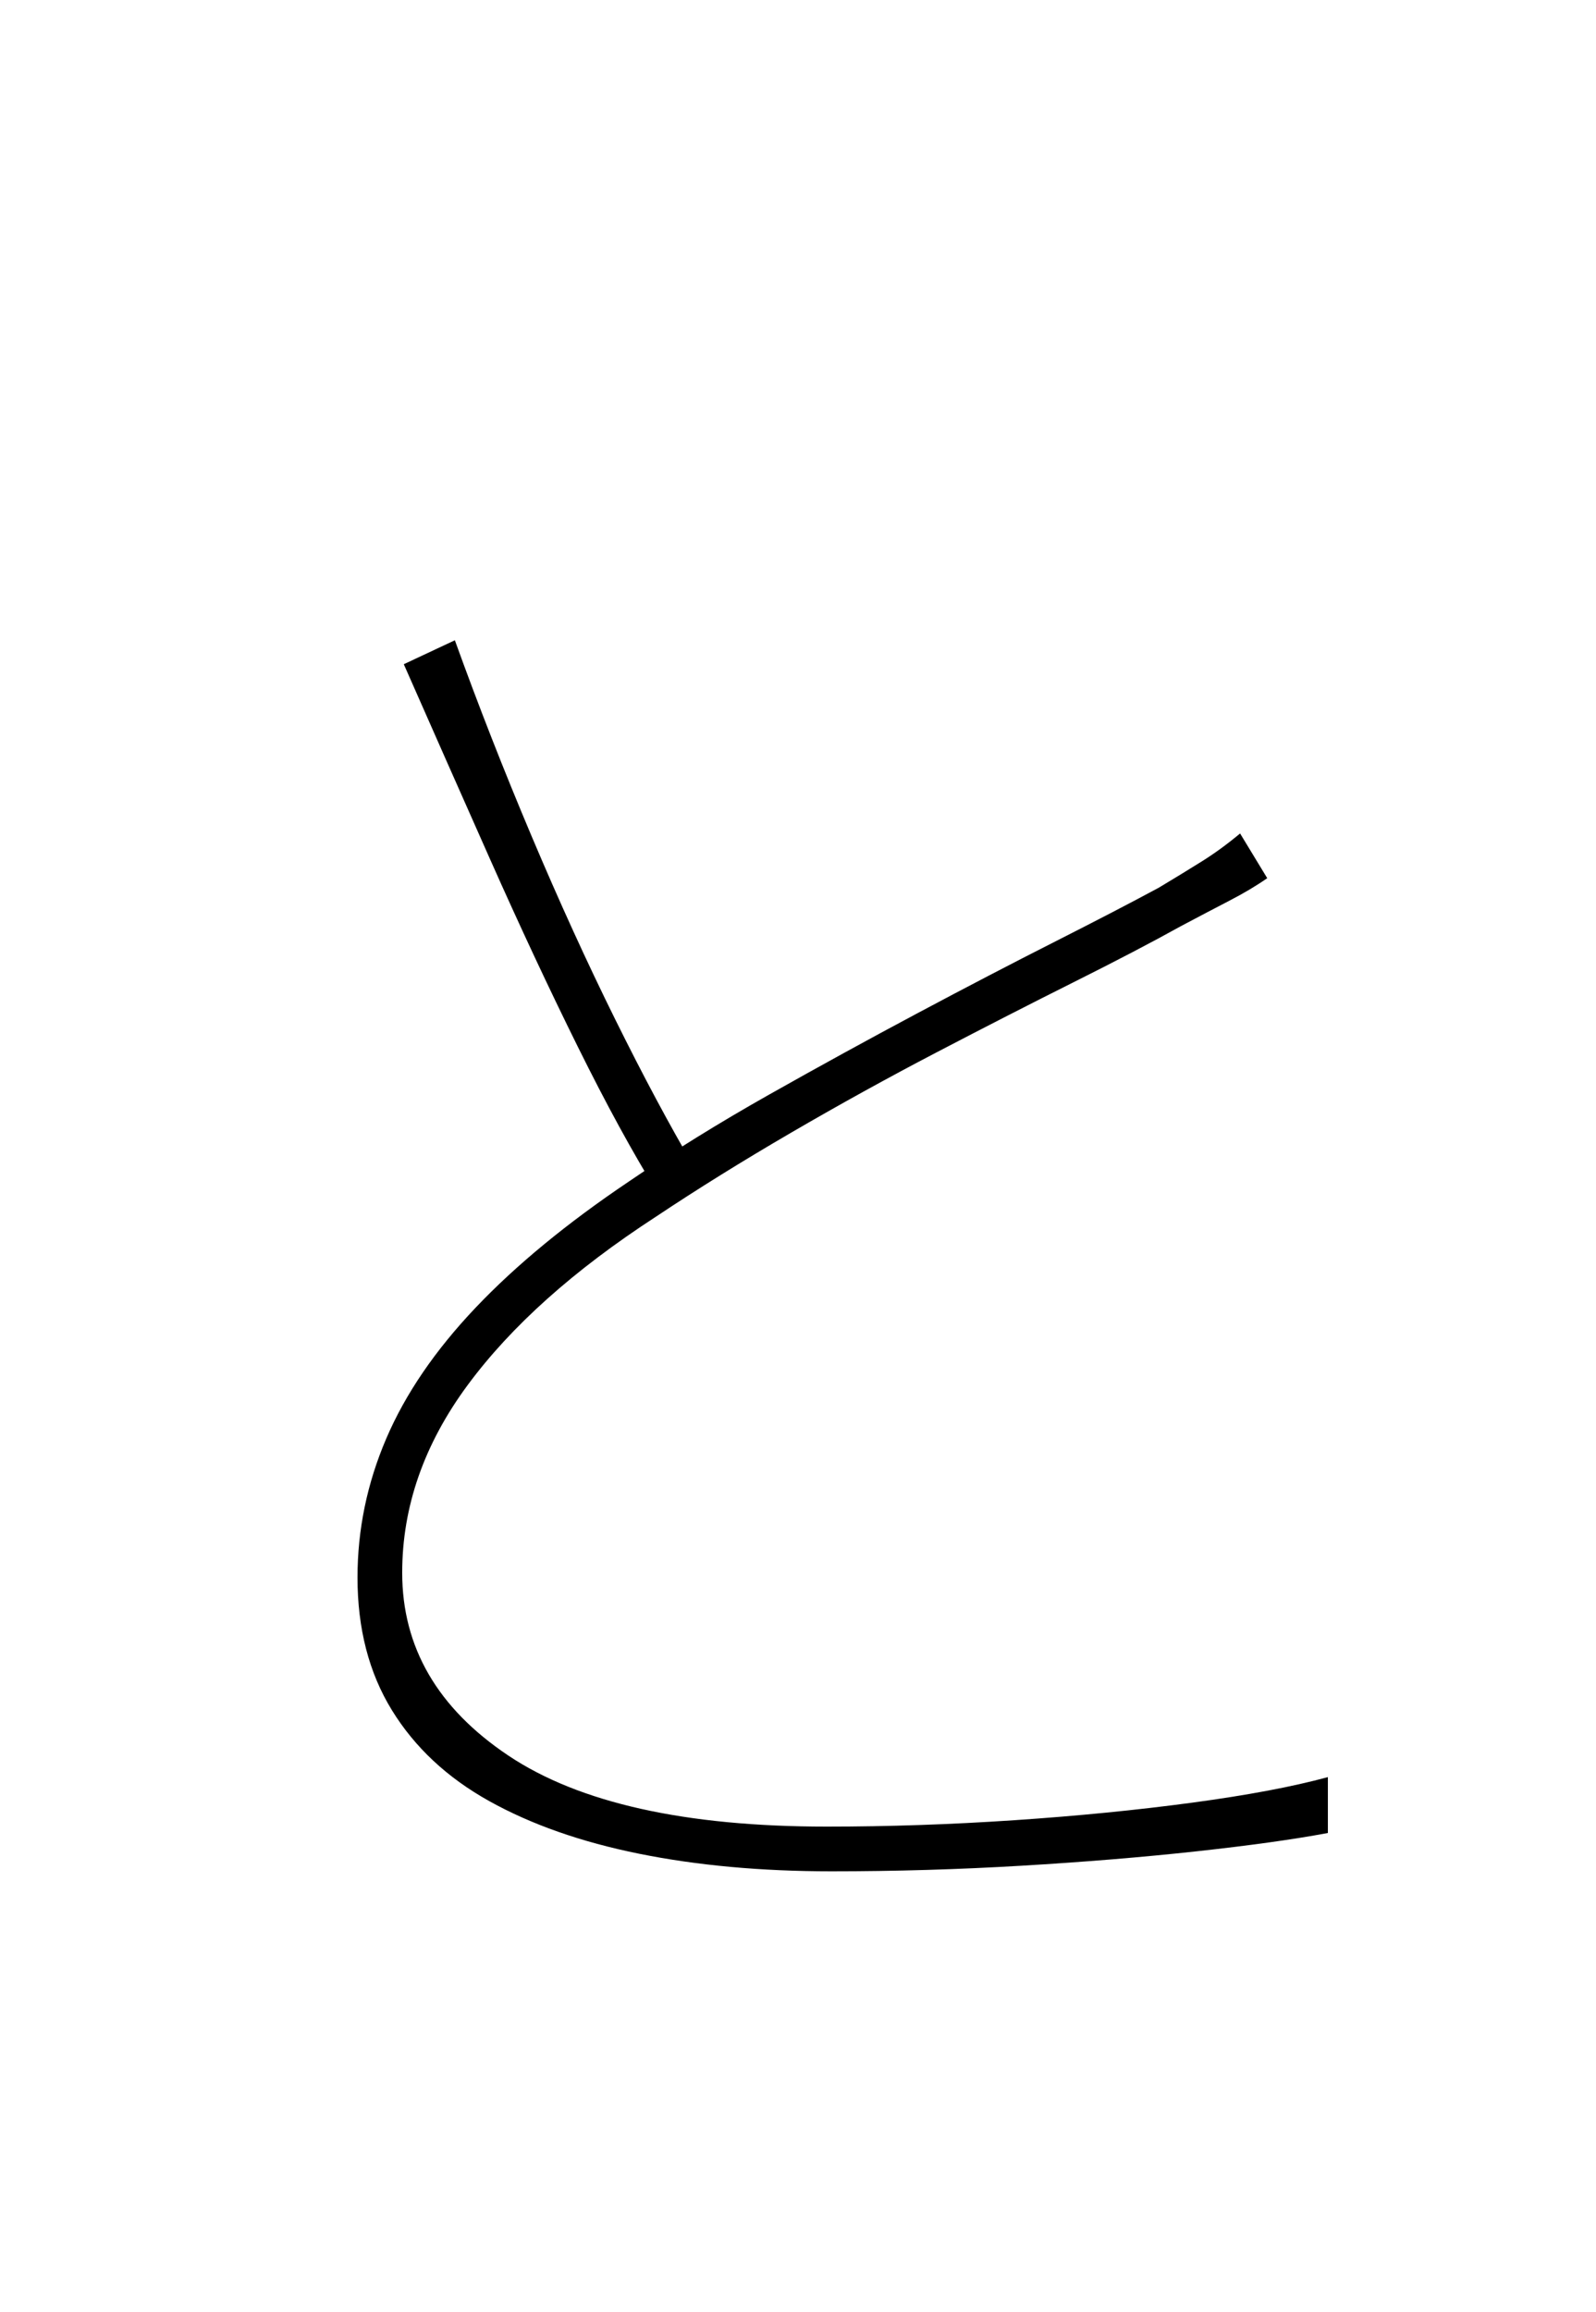 <?xml version="1.0" encoding="UTF-8" standalone="no"?>
<!DOCTYPE svg PUBLIC "-//W3C//DTD SVG 1.1//EN" "http://www.w3.org/Graphics/SVG/1.1/DTD/svg11.dtd">
 <svg xmlns="http://www.w3.org/2000/svg" xmlns:xlink="http://www.w3.org/1999/xlink" width="200" height="289.6"><path fill="black" d="M155.40 104.40L158.80 110Q156.80 111.40 154.10 112.80Q151.40 114.20 148 116L148 116Q142.60 119 134.60 123Q126.60 127 117.40 131.80Q108.20 136.60 99.10 141.90Q90 147.20 82.20 152.40L82.20 152.40Q66.80 162.40 58.60 173.50Q50.40 184.60 50.40 197L50.40 197Q50.40 211 63.70 219.90Q77 228.80 103.60 228.80L103.60 228.80Q115.20 228.80 127.10 228Q139 227.20 149.40 225.80Q159.80 224.40 166.40 222.60L166.40 222.60L166.40 229.60Q160 230.80 149.90 231.90Q139.80 233 128 233.70Q116.20 234.40 104.20 234.40L104.20 234.40Q91 234.40 80.10 232.20Q69.20 230 61.30 225.60Q53.40 221.20 49.10 214.20Q44.80 207.20 44.80 197.60L44.80 197.60Q44.80 188.60 48.40 180.20Q52 171.80 59.60 163.80Q67.20 155.80 78.80 148L78.80 148Q87 142.40 96.40 137.10Q105.80 131.80 115 126.90Q124.20 122 132.10 118Q140 114 145.20 111.20L145.20 111.20Q148.20 109.40 150.60 107.90Q153 106.40 155.40 104.40L155.40 104.40ZM50.60 83.20L57 80.20Q61.40 92.40 66.60 104.70Q71.80 117 77.10 127.70Q82.40 138.40 87 146.20L87 146.20L82.40 149.40Q77.80 142 72.40 131.10Q67 120.20 61.40 107.60Q55.80 95 50.60 83.20L50.60 83.20Z"/></svg>